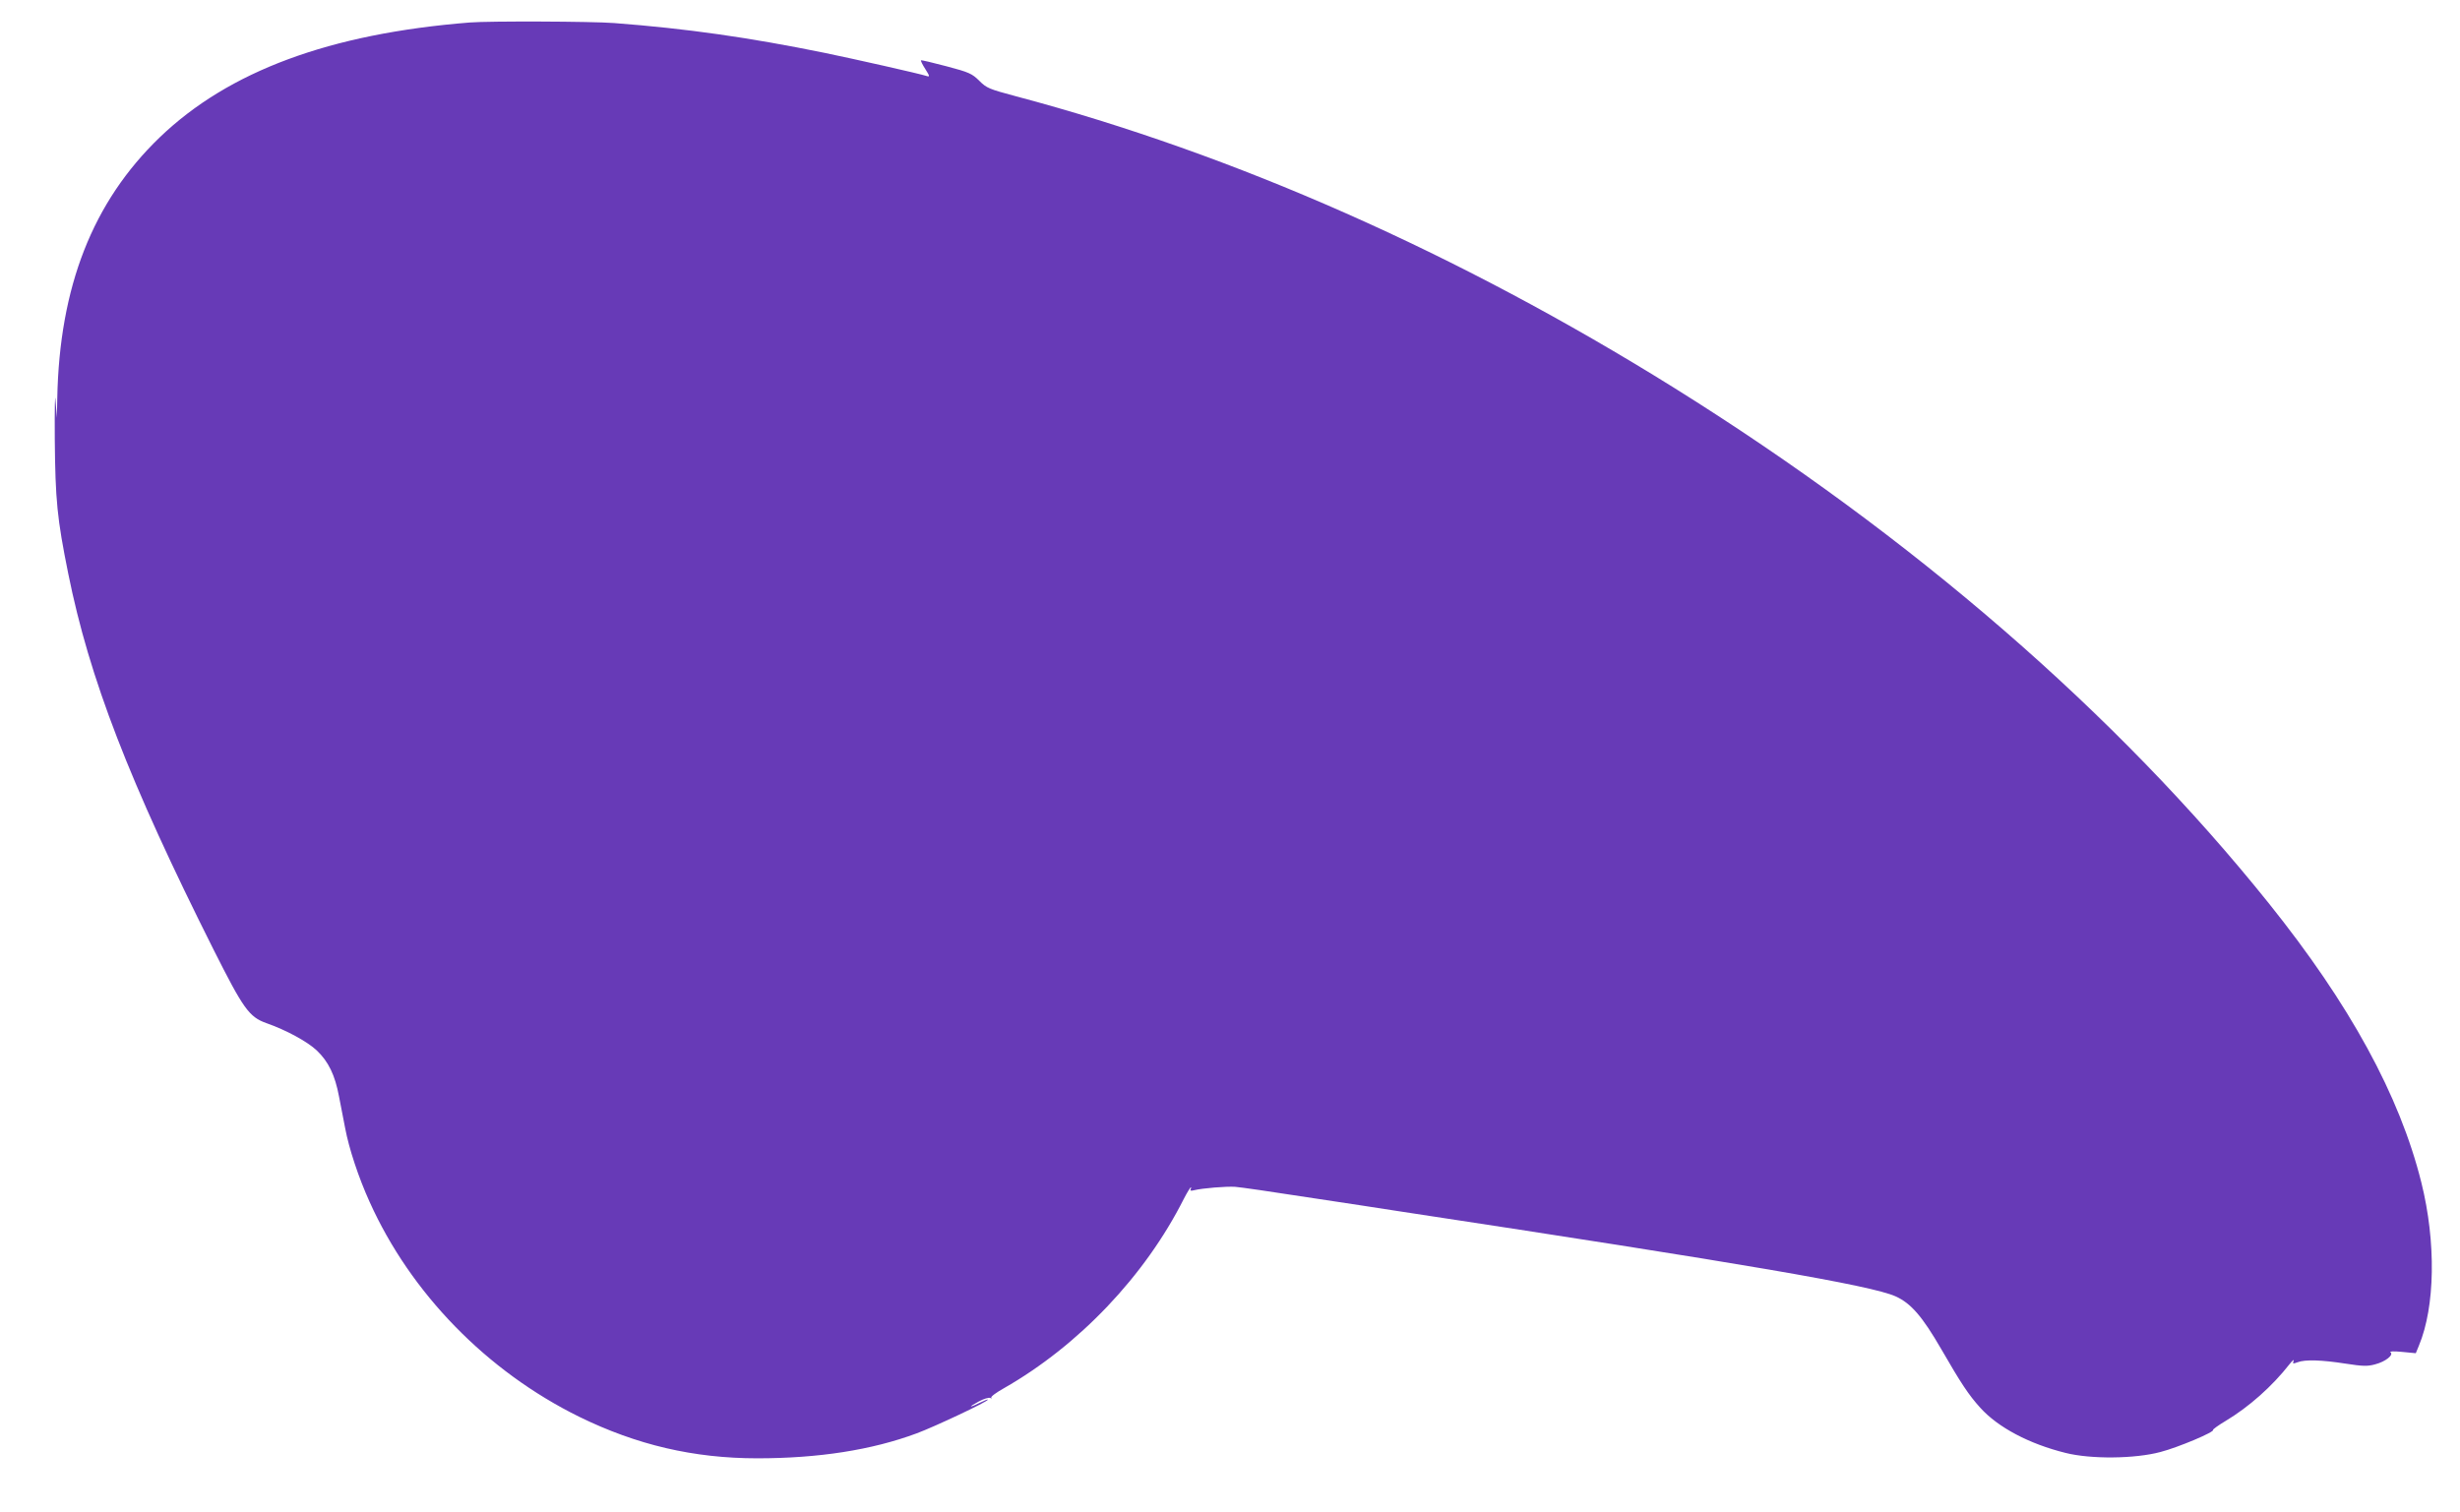 <?xml version="1.0" standalone="no"?>
<!DOCTYPE svg PUBLIC "-//W3C//DTD SVG 20010904//EN"
 "http://www.w3.org/TR/2001/REC-SVG-20010904/DTD/svg10.dtd">
<svg version="1.0" xmlns="http://www.w3.org/2000/svg"
 width="1280pt" height="787pt" viewBox="0 0 1280 787"
 preserveAspectRatio="xMidYMid meet">
<g transform="translate(0,787) scale(0.1,-0.1)"
fill="#673ab7" stroke="none">
<path d="M2445 7753 c-729 -58 -1255 -253 -1614 -598 -349 -336 -522 -778
-533 -1359 l-2 -101 -7 90 c-3 50 -5 -39 -4 -200 3 -319 12 -413 70 -700 110
-546 316 -1080 757 -1959 154 -306 184 -349 274 -381 103 -36 213 -96 262
-142 61 -58 95 -128 116 -240 9 -46 23 -120 32 -165 20 -106 69 -255 127 -383
214 -476 610 -882 1091 -1119 298 -146 595 -216 926 -216 319 0 596 43 830
130 92 34 370 165 370 175 0 3 -18 -4 -40 -15 -21 -11 -43 -20 -47 -20 -4 1
14 12 40 26 26 14 53 22 60 18 7 -4 9 -4 5 1 -5 5 25 27 66 50 389 222 734
585 935 984 17 33 34 61 37 61 3 0 2 -5 -1 -10 -4 -7 2 -9 17 -5 44 11 168 21
215 18 27 -2 194 -26 373 -54 179 -27 397 -60 485 -74 1798 -273 2451 -385
2578 -442 80 -36 139 -104 238 -275 101 -175 142 -238 203 -305 92 -102 254
-188 444 -235 131 -33 360 -31 494 5 92 24 284 105 273 115 -2 2 26 23 63 45
124 74 245 182 335 297 15 19 25 27 21 17 -6 -15 -3 -16 21 -7 39 15 126 12
248 -7 91 -14 115 -15 155 -4 55 14 99 50 80 63 -7 5 19 6 59 2 l73 -7 16 39
c85 203 90 540 13 849 -113 454 -373 929 -795 1455 -790 986 -1855 1909 -3094
2682 -1121 699 -2286 1215 -3424 1517 -138 37 -152 42 -190 80 -38 38 -54 45
-171 76 -71 19 -131 33 -133 31 -2 -2 8 -23 23 -46 22 -35 24 -41 8 -36 -40
13 -378 89 -533 121 -393 80 -714 126 -1094 155 -116 9 -651 11 -751 3z"/>
</g>
</svg>
